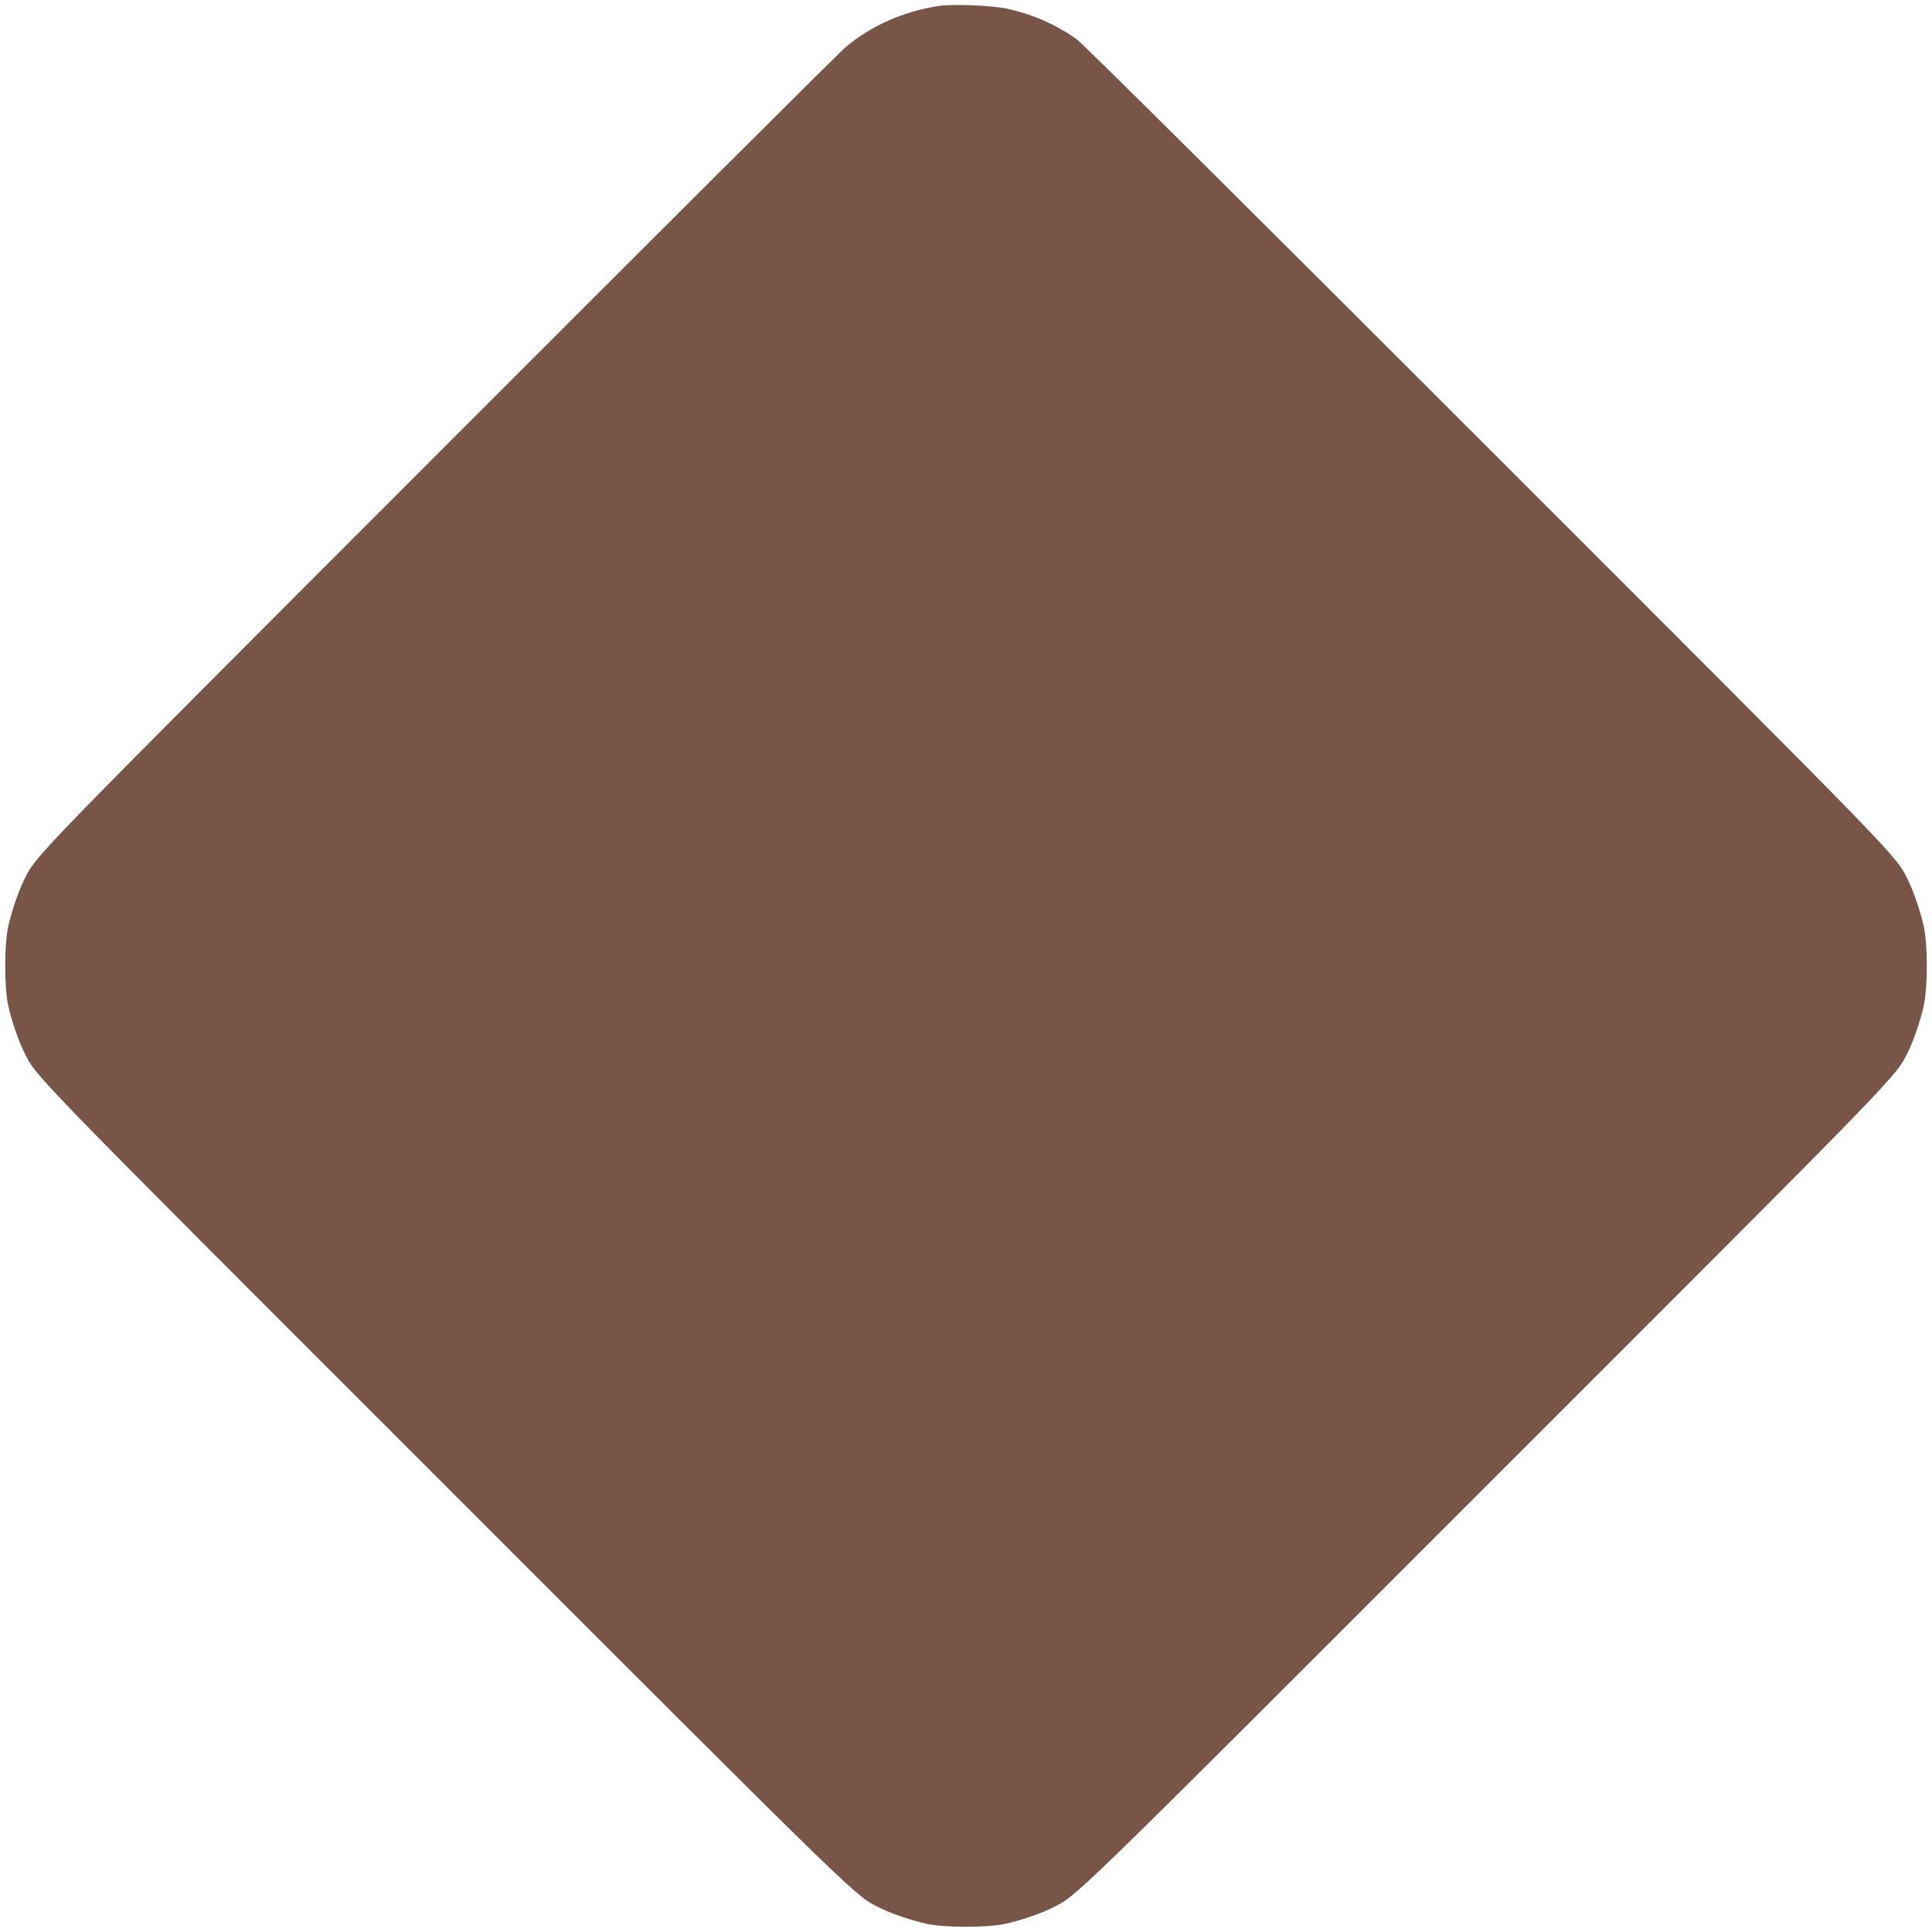 <?xml version="1.0" standalone="no"?>
<!DOCTYPE svg PUBLIC "-//W3C//DTD SVG 20010904//EN"
 "http://www.w3.org/TR/2001/REC-SVG-20010904/DTD/svg10.dtd">
<svg version="1.0" xmlns="http://www.w3.org/2000/svg"
 width="1280pt" height="1280pt" viewBox="0 0 1280 1280"
 preserveAspectRatio="xMidYMid meet">
<g transform="translate(0,1280) scale(0.1,-0.1)"
fill="#795548" stroke="none">
<path d="M6215 12760 c-233 -37 -445 -131 -612 -272 -38 -31 -1247 -1237
-2689 -2680 -2774 -2776 -2669 -2668 -2757 -2843 -36 -73 -82 -208 -103 -305
-26 -120 -26 -400 0 -520 21 -97 67 -232 103 -305 88 -175 -22 -63 2797 -2881
2818 -2819 2706 -2709 2881 -2797 73 -36 208 -82 305 -103 120 -26 400 -26
520 0 97 21 232 67 305 103 175 88 63 -22 2881 2797 2819 2818 2709 2706 2797
2881 36 73 82 208 103 305 26 120 26 400 0 520 -21 97 -67 232 -103 305 -88
175 21 63 -2792 2876 -1709 1709 -2679 2672 -2721 2702 -139 96 -282 160 -450
198 -98 23 -368 34 -465 19z"/>
</g>
</svg>
